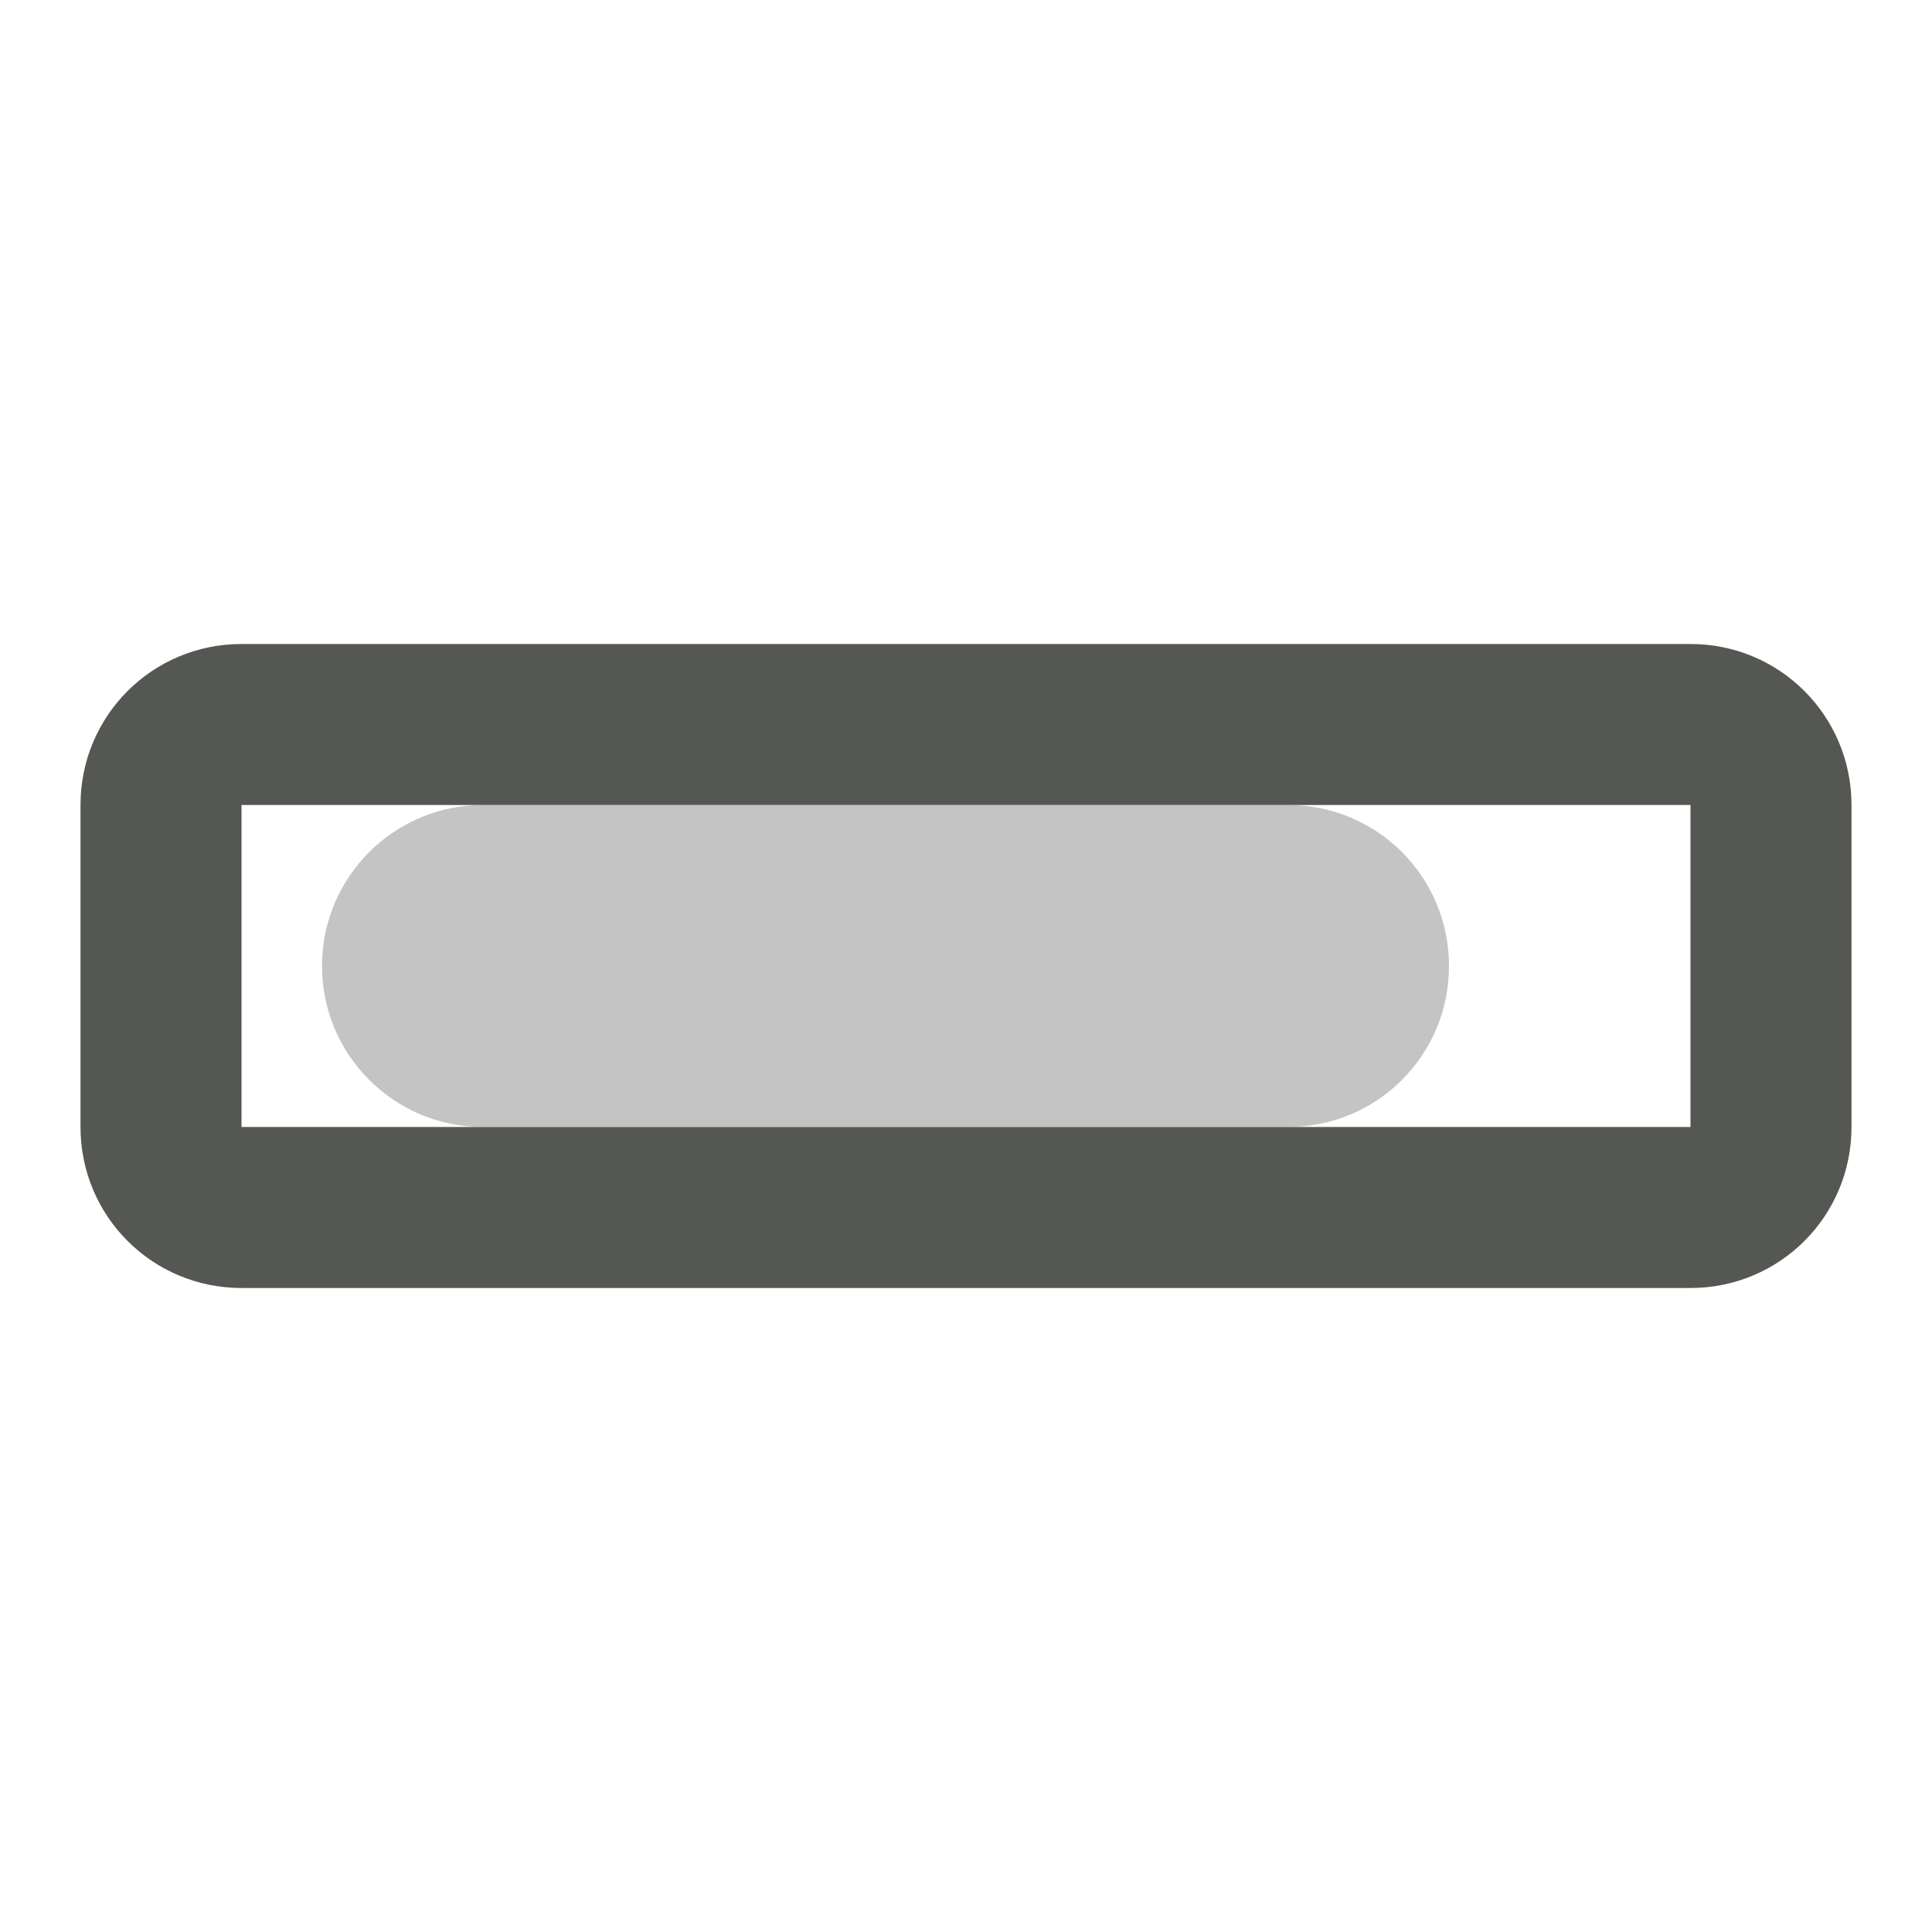 <svg xmlns="http://www.w3.org/2000/svg" viewBox="0 0 24 24">
  <path
     style="fill:#555753"
     d="M 3,8 C 1.892,8 1,8.892 1,10 v 4 c 0,1.108 0.892,2 2,2 h 18 c 1.108,0 2,-0.892 2,-2 V 10 C 23,8.892 22.108,8 21,8 Z m 0,2 h 18 v 4 H 3 Z"
     />
  <path
     style="opacity:0.35;fill:#555753"
     d="m 6,10 c -1.105,0 -2,0.895 -2,2 0,1.105 0.895,2 2,2 h 10 c 1.108,0 2,-0.892 2,-2 0,-1.108 -0.892,-2 -2,-2 z"
     />
</svg>
